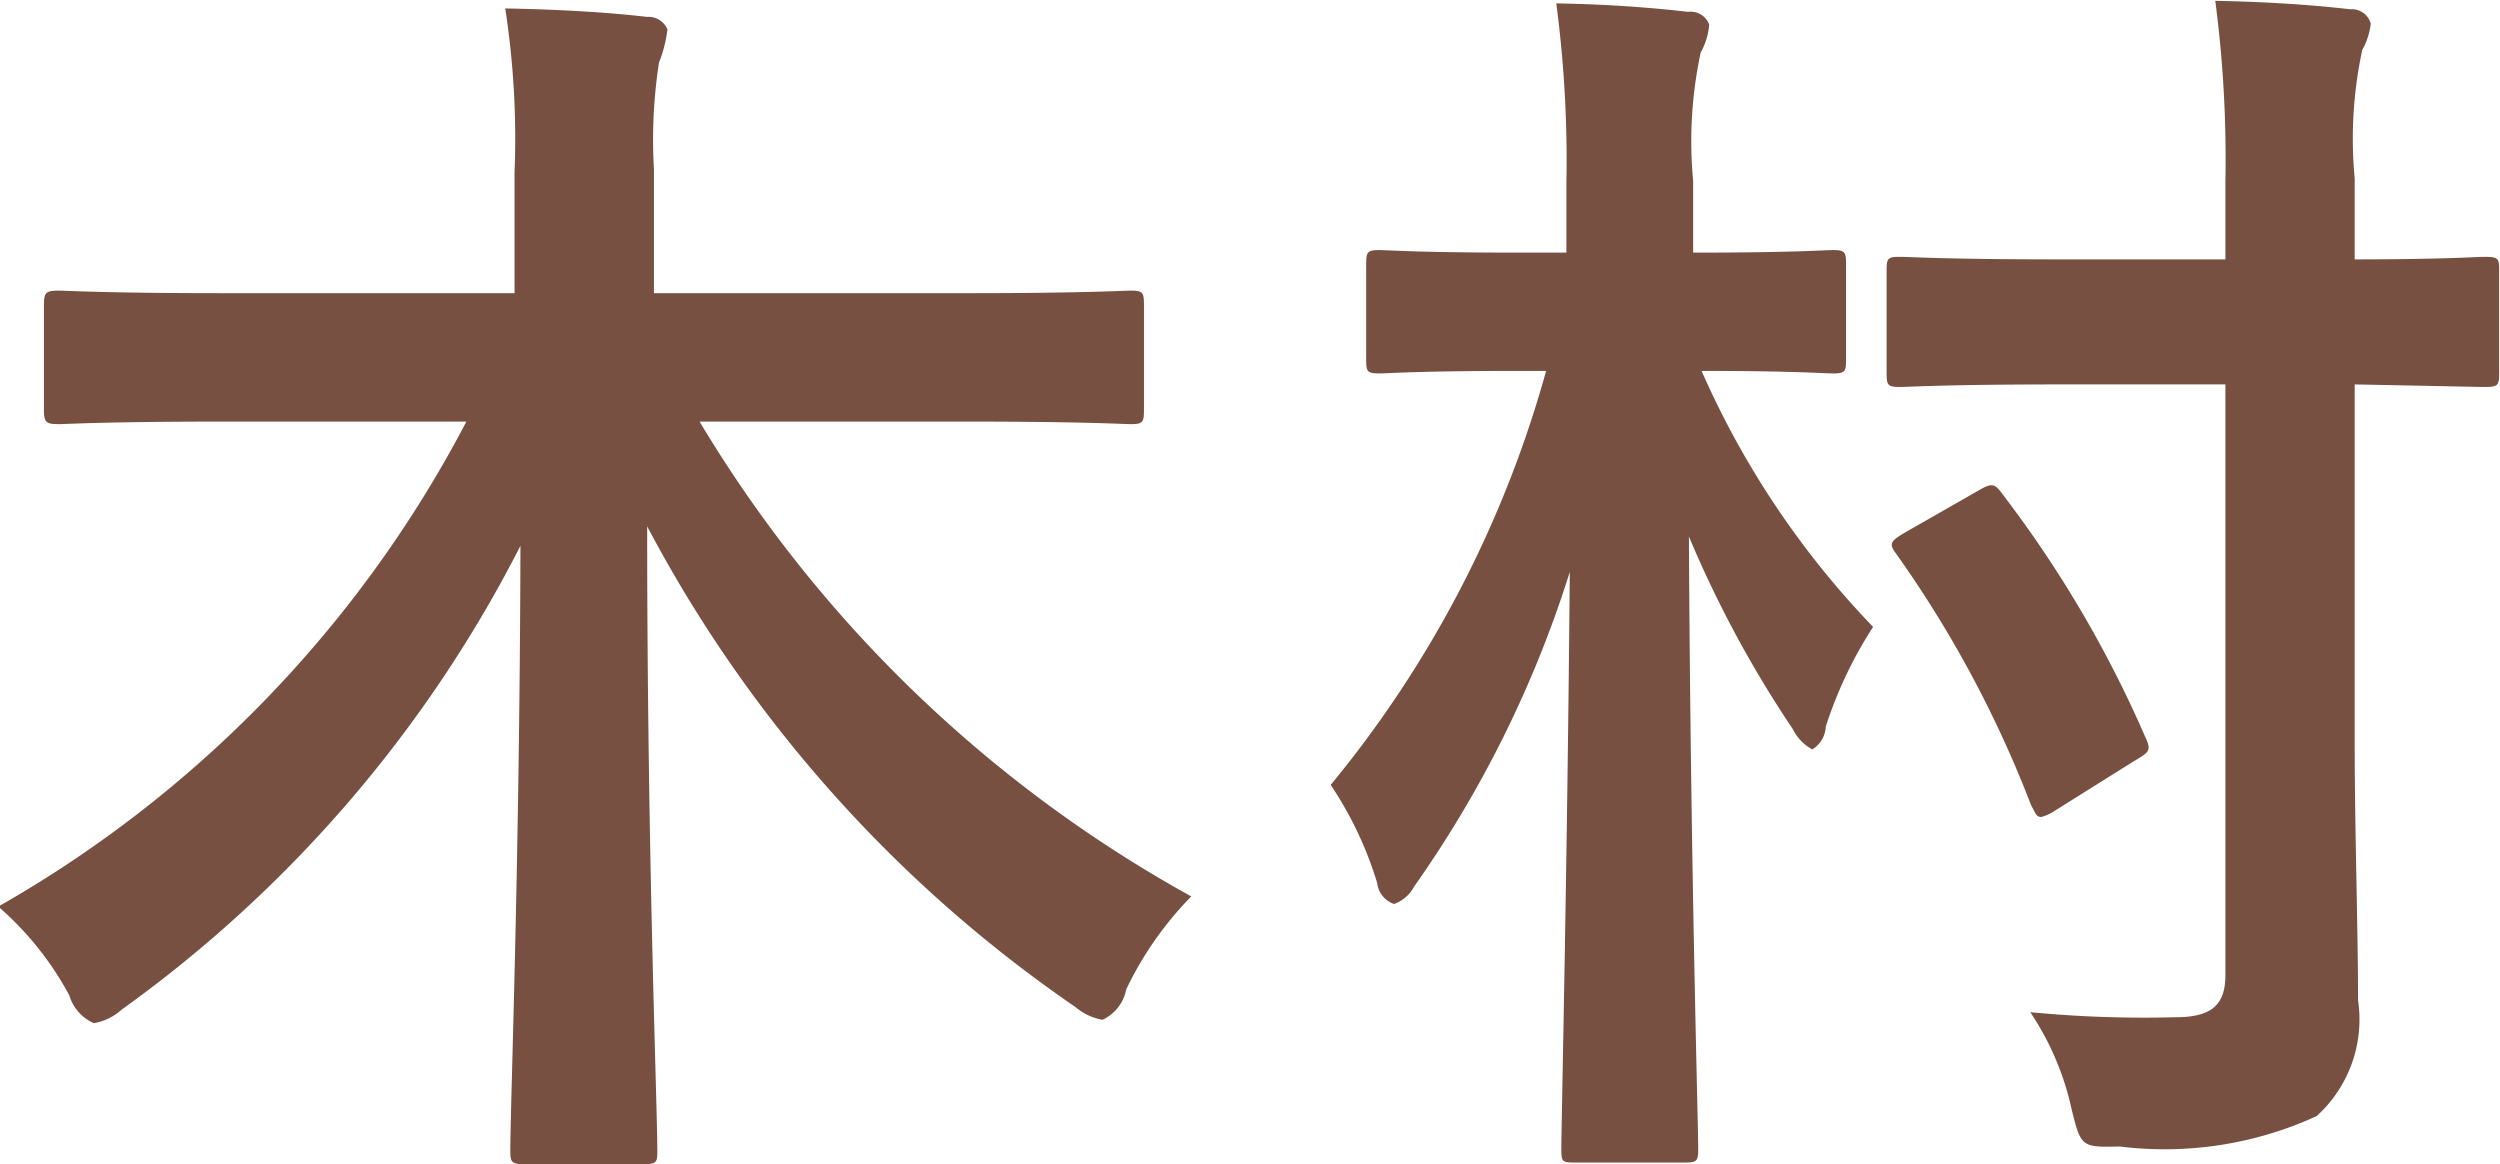 <svg xmlns="http://www.w3.org/2000/svg" width="29.59" height="13.78" viewBox="0 0 29.59 13.78">
  <defs>
    <style>
      .cls-1 {
        fill: #785041;
        fill-rule: evenodd;
      }
    </style>
  </defs>
  <path id="consult_member_kimura.svg" class="cls-1" d="M3445.18,3268.46a14.133,14.133,0,0,1-5.54,5.74,3.735,3.735,0,0,1,.84,1.05,0.521,0.521,0,0,0,.29.33,0.652,0.652,0,0,0,.33-0.16,15.307,15.307,0,0,0,4.72-5.49c-0.01,3.84-.12,6.6-0.12,7.17,0,0.13.02,0.15,0.18,0.15h1.38c0.17,0,.18-0.02.18-0.15,0-.59-0.12-3.47-0.12-7.4a15.9,15.9,0,0,0,5.07,5.69,0.662,0.662,0,0,0,.32.15,0.5,0.5,0,0,0,.28-0.36,4.078,4.078,0,0,1,.77-1.1,15.546,15.546,0,0,1-5.82-5.62h3.18c1.36,0,1.83.03,1.92,0.03,0.15,0,.16-0.02.16-0.18v-1.22c0-.16-0.01-0.18-0.16-0.18-0.09,0-.56.03-1.92,0.03h-3.72v-1.47a5.99,5.99,0,0,1,.06-1.26,1.594,1.594,0,0,0,.1-0.39,0.24,0.24,0,0,0-.24-0.15c-0.52-.06-1.11-0.09-1.68-0.1a10.143,10.143,0,0,1,.11,1.95v1.42h-3.47c-1.36,0-1.83-.03-1.92-0.03-0.16,0-.18.02-0.18,0.18v1.22c0,0.16.02,0.18,0.18,0.18,0.09,0,.56-0.03,1.92-0.03h2.9Zm14.41,8.77c0.15,0,.17-0.01.17-0.16,0-.32-0.09-3.29-0.11-7.25a13.3,13.3,0,0,0,1.23,2.28,0.554,0.554,0,0,0,.23.24,0.331,0.331,0,0,0,.16-0.27,4.97,4.97,0,0,1,.56-1.18,10.387,10.387,0,0,1-2.03-3.03c1.08,0,1.46.03,1.55,0.03,0.15,0,.16-0.02.16-0.17v-1.11c0-.16-0.01-0.18-0.16-0.18-0.09,0-.47.03-1.62,0.03h-0.03v-0.85a5,5,0,0,1,.09-1.52,0.8,0.8,0,0,0,.1-0.33,0.235,0.235,0,0,0-.25-0.15c-0.53-.06-1.01-0.09-1.56-0.1a14.167,14.167,0,0,1,.12,2.13v0.82h-0.59c-1.15,0-1.53-.03-1.62-0.03-0.15,0-.16.02-0.16,0.18v1.11c0,0.15.01,0.17,0.16,0.17,0.09,0,.47-0.03,1.62-0.03h0.35a13.263,13.263,0,0,1-2.55,4.9,4.342,4.342,0,0,1,.55,1.16,0.3,0.3,0,0,0,.2.25,0.441,0.441,0,0,0,.24-0.21,13.43,13.43,0,0,0,1.84-3.72c-0.03,3.56-.1,6.53-0.1,6.83,0,0.15.01,0.16,0.16,0.16h1.29Zm6.41-9.21v6.99c0,0.36-.17.5-0.59,0.5a13.986,13.986,0,0,1-1.72-.06,3.339,3.339,0,0,1,.49,1.15c0.11,0.45.12,0.45,0.57,0.44a4.314,4.314,0,0,0,2.33-.36,1.543,1.543,0,0,0,.49-1.37c0-.84-0.04-2.02-0.04-3.07v-4.22c1.05,0.02,1.45.03,1.53,0.03,0.16,0,.18-0.01.18-0.16v-1.23c0-.14-0.02-0.15-0.18-0.15-0.08,0-.48.03-1.53,0.03v-0.96a5,5,0,0,1,.09-1.52,0.808,0.808,0,0,0,.1-0.31,0.23,0.23,0,0,0-.24-0.17c-0.52-.06-1.06-0.09-1.6-0.1a14.338,14.338,0,0,1,.12,2.13v0.93h-1.97c-1.33,0-1.78-.03-1.87-0.03-0.15,0-.17.01-0.17,0.15v1.23c0,0.15.02,0.16,0.17,0.16,0.09,0,.54-0.03,1.87-0.03H3466Zm-3.77,1.74c-0.19.11-.22,0.14-0.13,0.26a13.474,13.474,0,0,1,1.6,2.98c0.05,0.09.06,0.14,0.12,0.14a0.548,0.548,0,0,0,.17-0.08l0.91-.57c0.2-.12.23-0.13,0.15-0.3a13.717,13.717,0,0,0-1.68-2.86c-0.1-.14-0.13-0.15-0.3-0.05Z" transform="translate(-3439.66 -3263.47)"/>
</svg>
